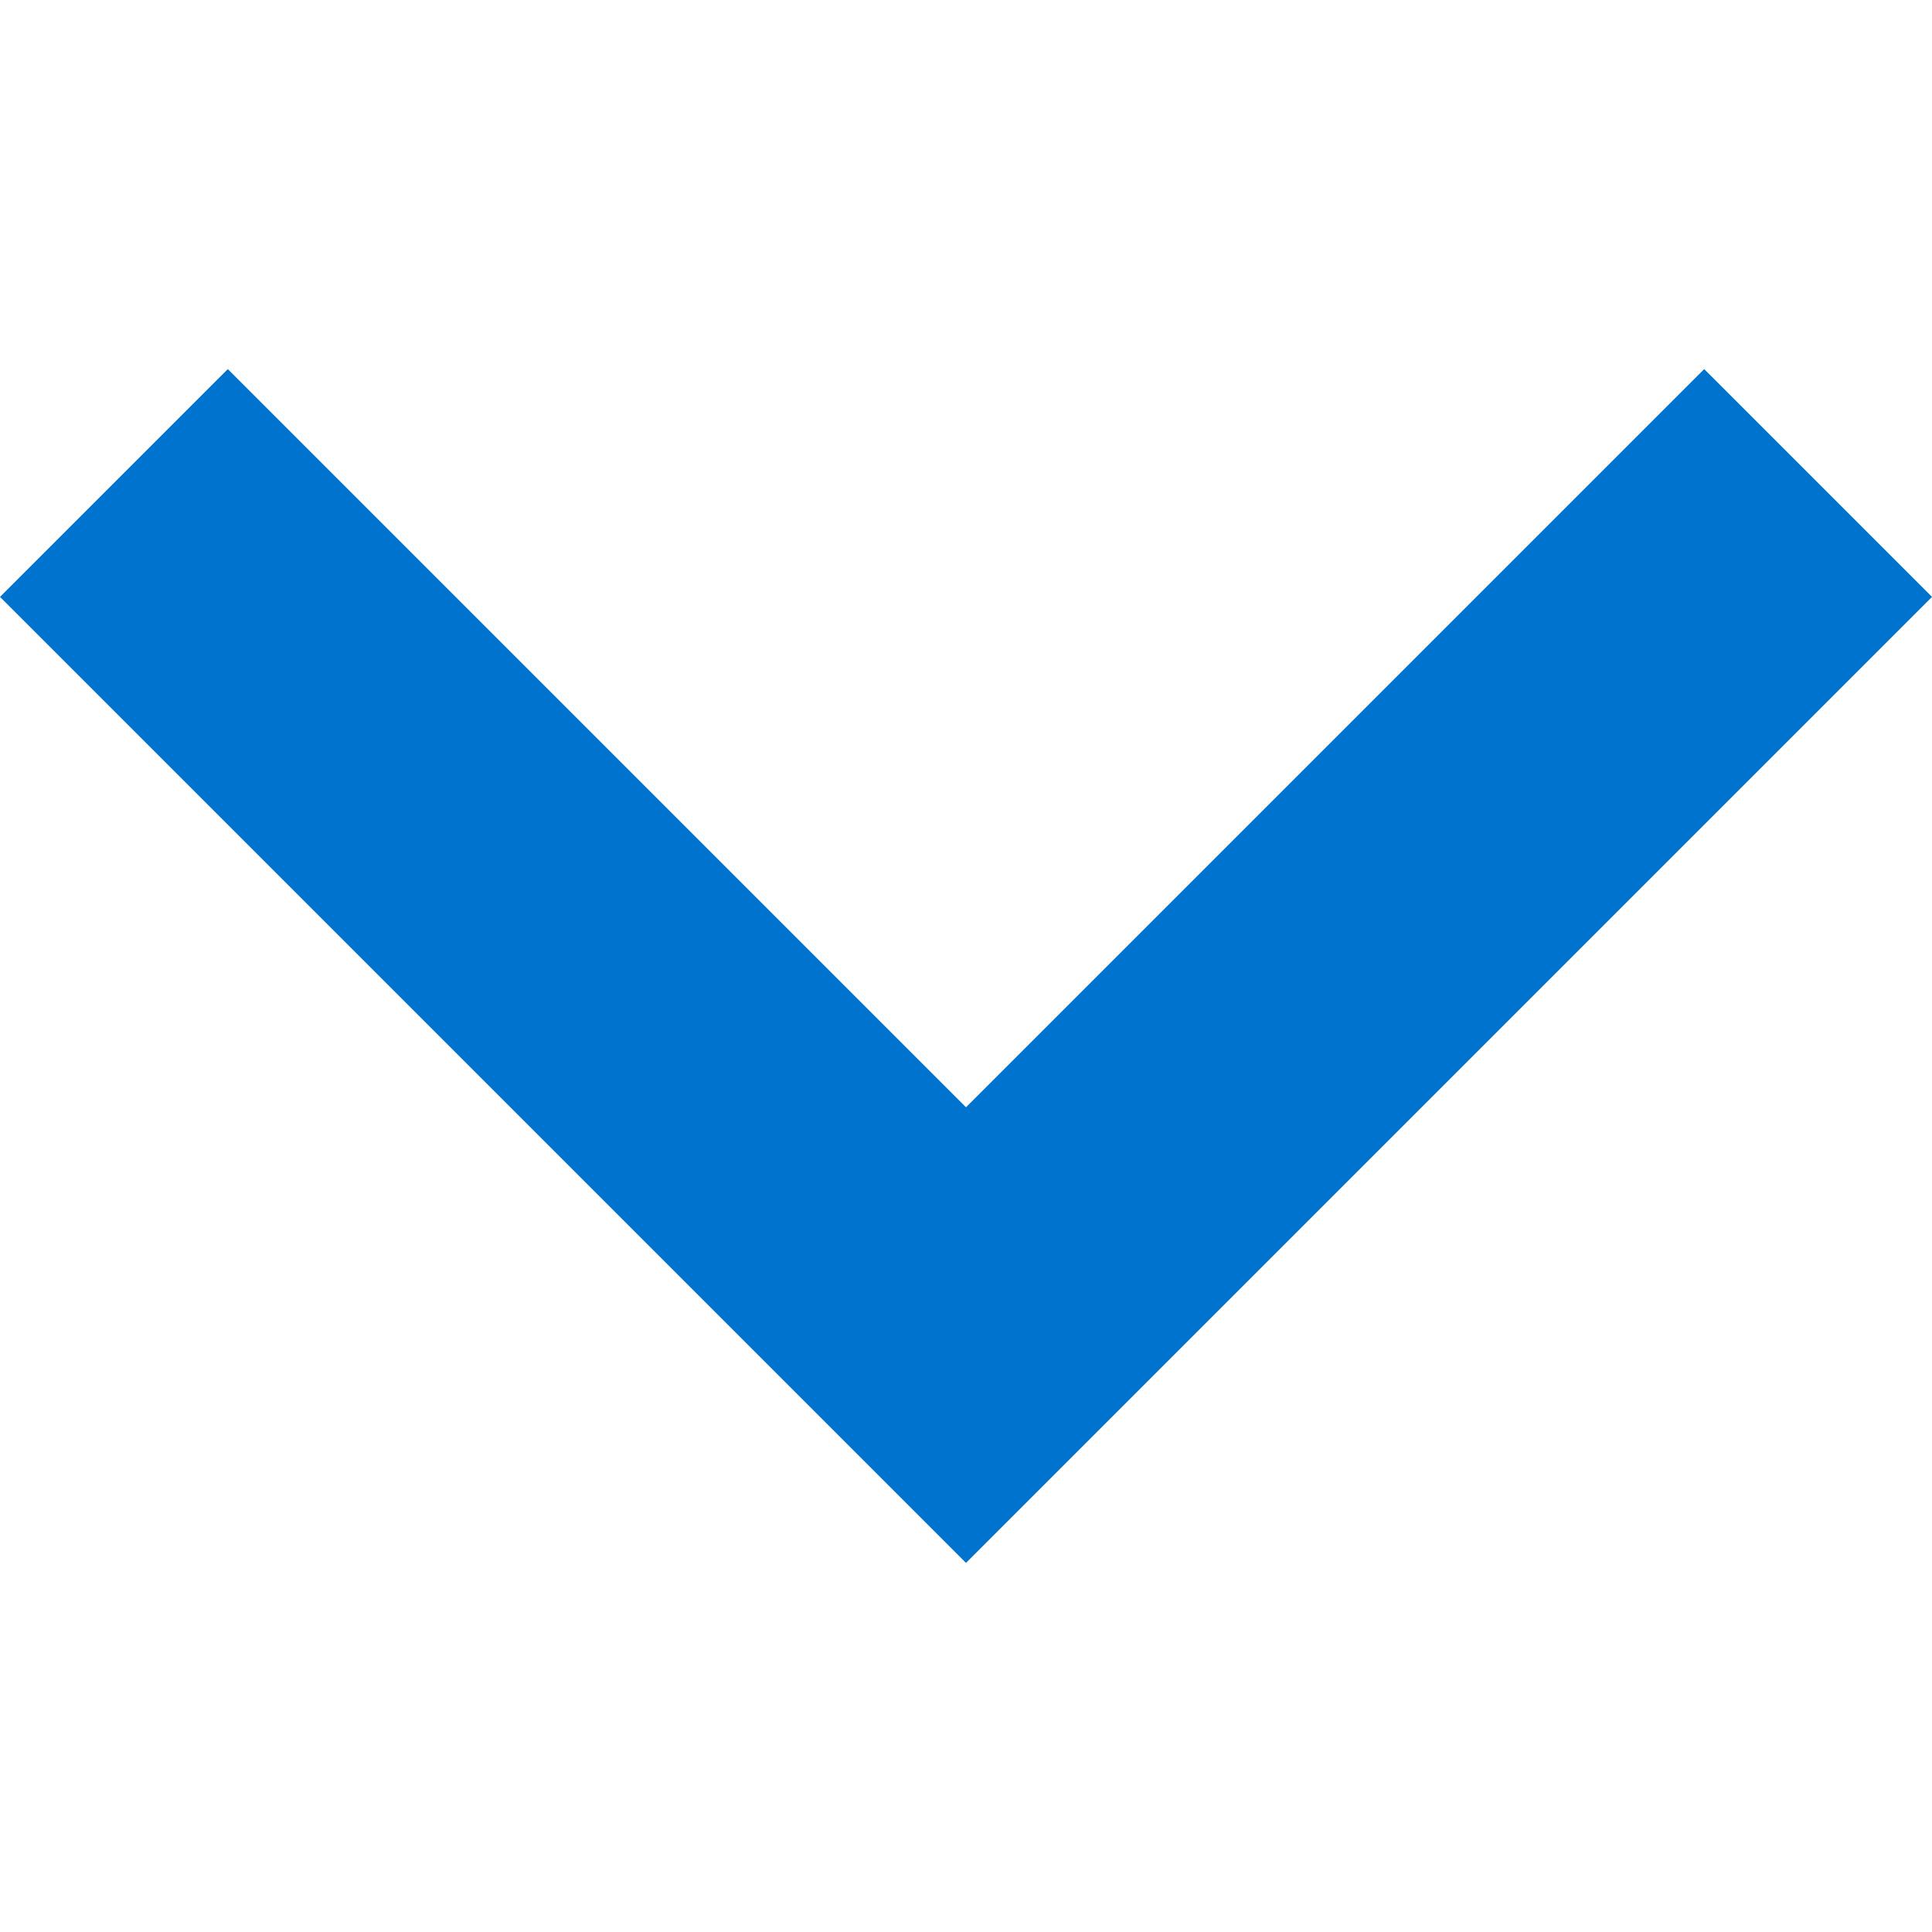 <svg xmlns="http://www.w3.org/2000/svg" viewBox="0 0 256 256" width="512" height="512" class="hovered-paths">
    <path data-original="#000000" class="hovered-path active-path" data-old_color="#000000" fill="#0073CE" d="M225.813 48.907L128 146.72 30.187 48.907 0 79.093l128 128 128-128z"/>
</svg>
